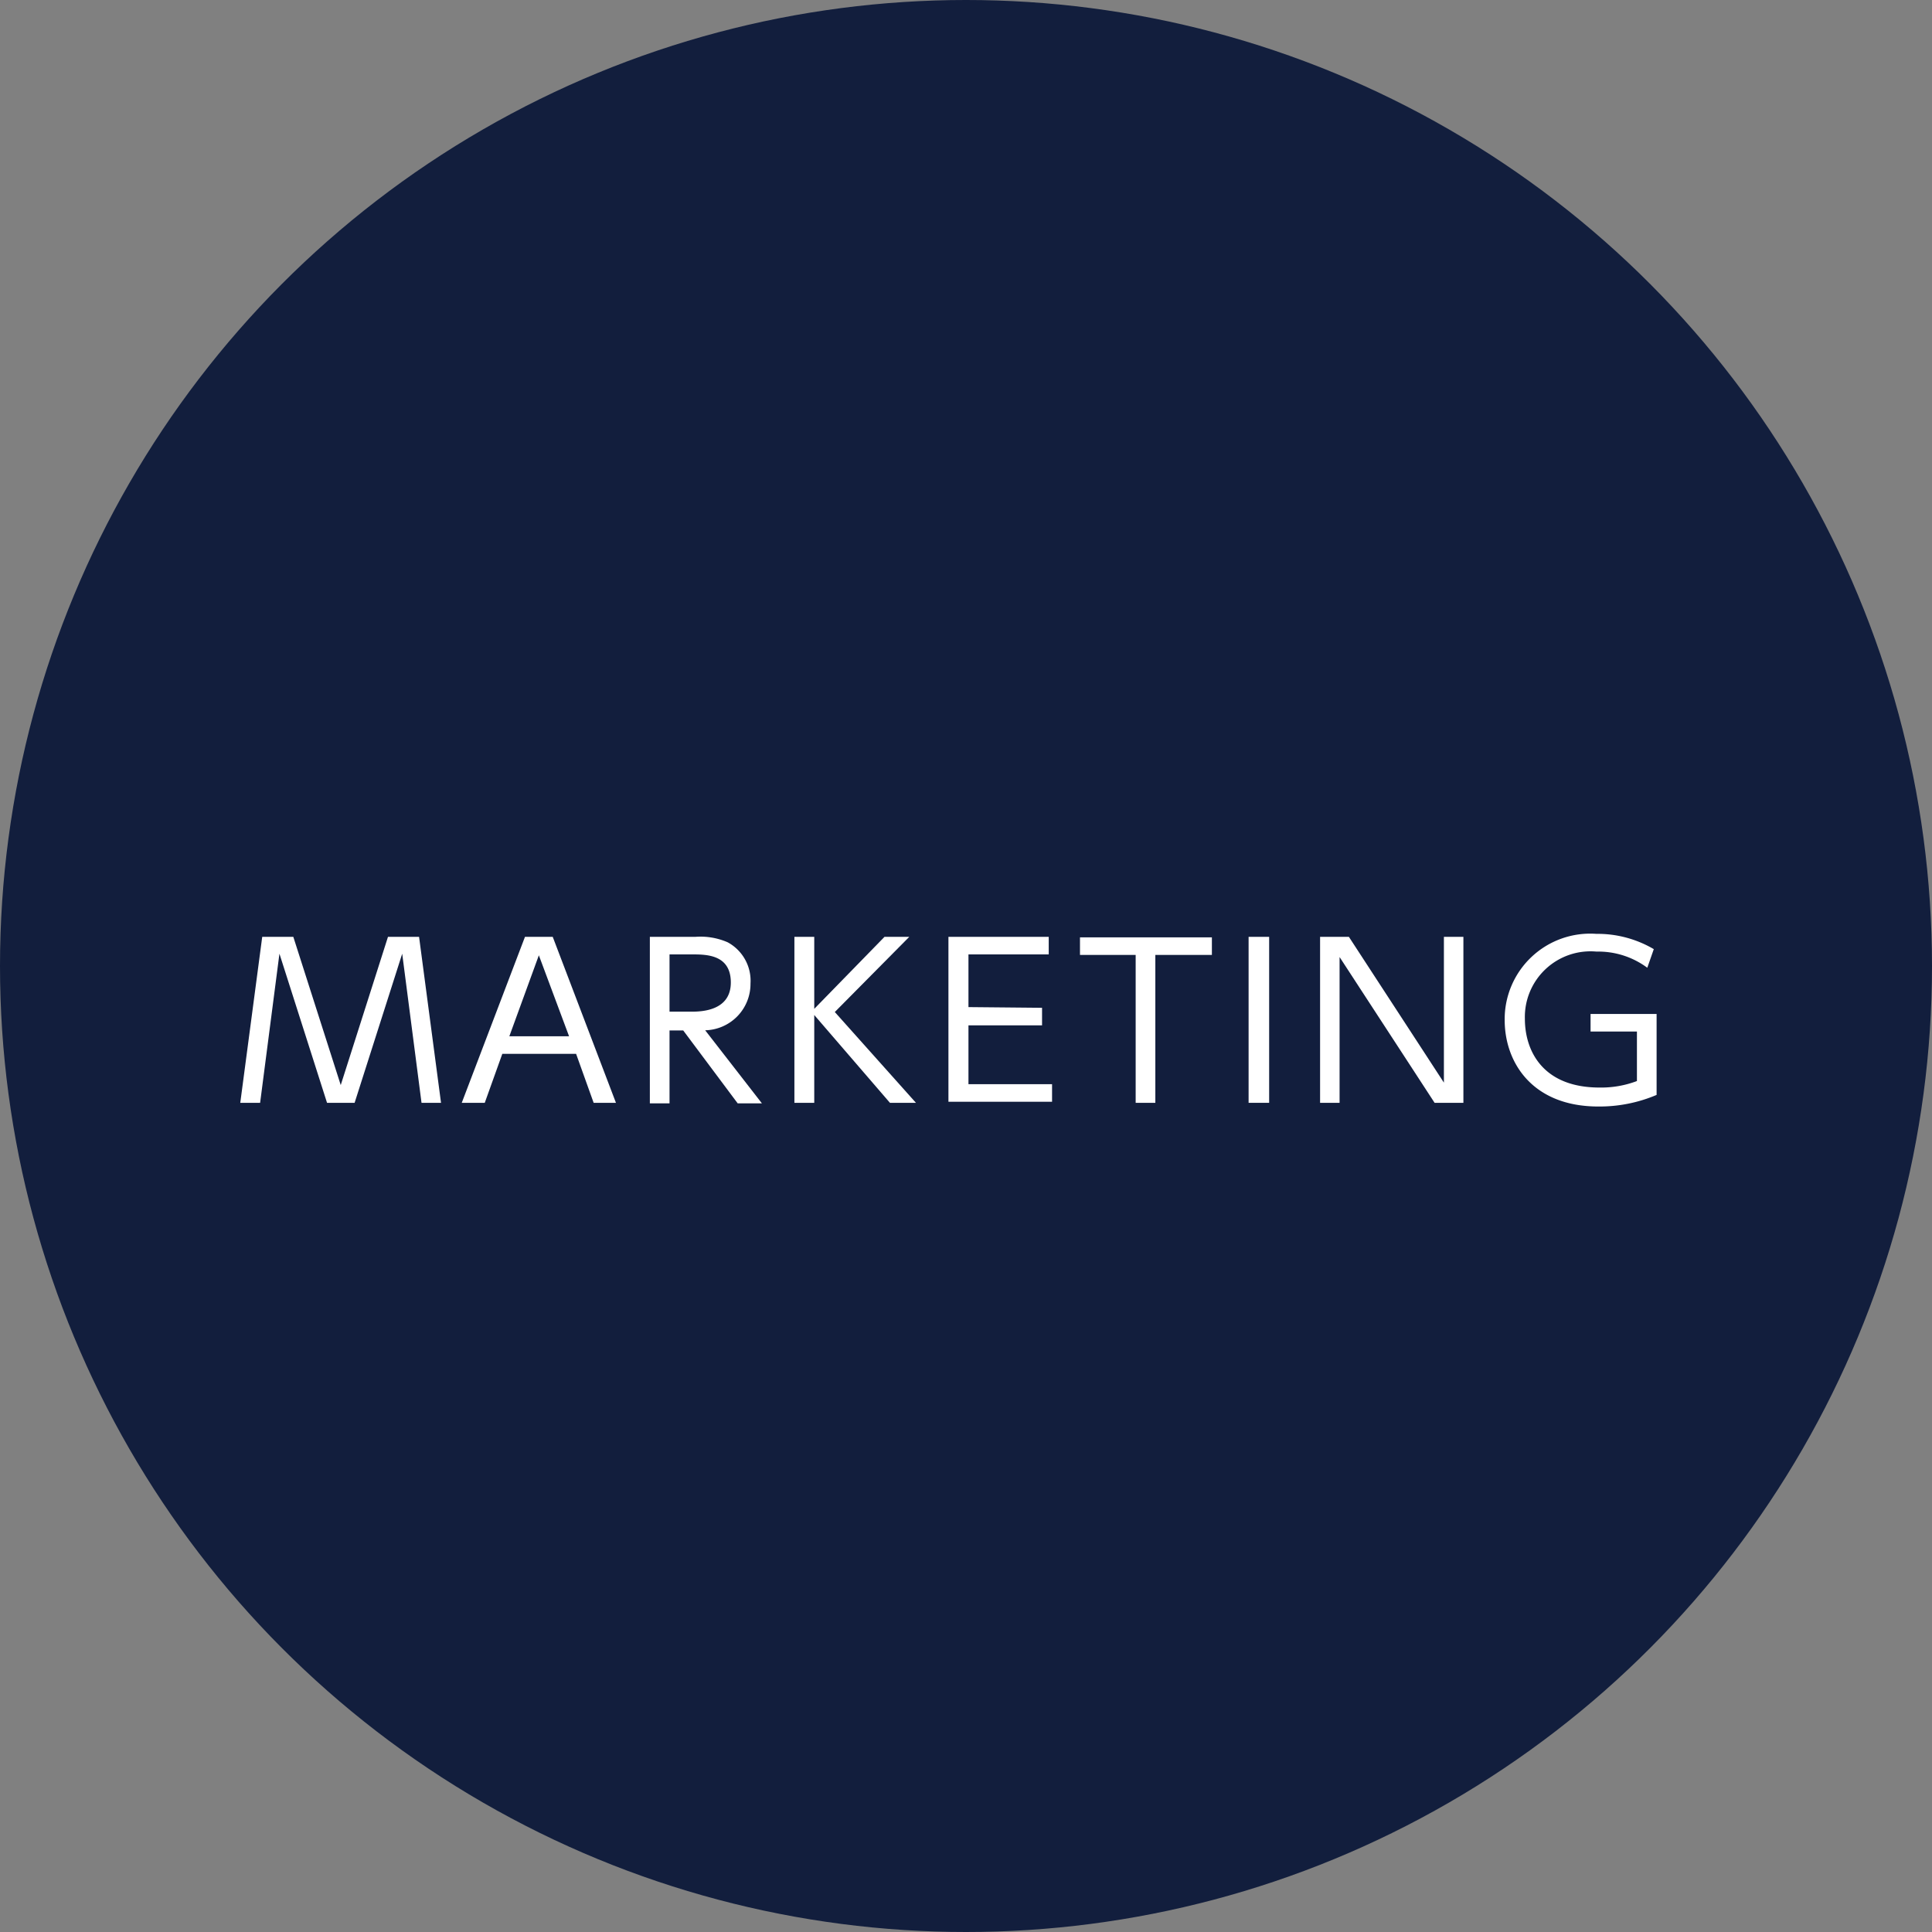 <svg xmlns="http://www.w3.org/2000/svg" width="110" height="110" viewBox="0 0 110 110"><rect x="0" y="0" width="110" height="110" fill="#808080" stroke="none"/><defs><style>.cls-1{fill:#121e3d;}.cls-2{fill:#fff;}</style></defs><g id="レイヤー_2" data-name="レイヤー 2"><g id="レイヤー_1-2" data-name="レイヤー 1"><circle class="cls-1" cx="55" cy="55" r="55"/><path class="cls-2" d="M16.7,53.34l2.7,8.44,2.69-8.44h1.77l1.25,9.45H24l-1.1-8.49-2.71,8.49H18.62L15.91,54.3l-1.1,8.49H13.68l1.25-9.45Z"/><path class="cls-2" d="M28.6,60l-1,2.79H26.29l3.6-9.45h1.58l3.6,9.45H33.8l-1-2.79Zm3.8-1-1.72-4.61L29,59Z"/><path class="cls-2" d="M39.59,53.34a3.87,3.87,0,0,1,1.84.31A2.49,2.49,0,0,1,42.73,56a2.64,2.64,0,0,1-2.58,2.66l3.23,4.16H42l-3.1-4.15h-.78v4.15H37V53.34Zm-1.47,1v3.26h1.26c.59,0,2.23-.06,2.23-1.66s-1.4-1.6-2.22-1.6Z"/><path class="cls-2" d="M46.36,57.44l4-4.1h1.41l-4.24,4.28,4.62,5.17H50.67l-4.31-5v5H45.23V53.34h1.13Z"/><path class="cls-2" d="M59.33,57.38v1H55.14v3.35H59.9v1H54V53.34h5.71v1H55.14v3Z"/><path class="cls-2" d="M65.78,62.79H64.66V54.37H61.49v-1H69v1H65.78Z"/><path class="cls-2" d="M72.26,53.34v9.45H71.09V53.34Z"/><path class="cls-2" d="M76.8,53.34l5.41,8.3v-8.3h1.11v9.45H81.68l-5.41-8.3v8.3H75.16V53.34Z"/><path class="cls-2" d="M93.79,55.1a4.68,4.68,0,0,0-2.89-.92A3.74,3.74,0,0,0,86.82,58c0,1.88,1.06,3.92,4.25,3.92a5.75,5.75,0,0,0,2.13-.37V58.73H90.56v-1h3.76v4.61A8.31,8.31,0,0,1,91,63c-3.73,0-5.33-2.48-5.33-4.93a4.87,4.87,0,0,1,5.22-4.9,6.32,6.32,0,0,1,3.27.87Z"/></g></g></svg>